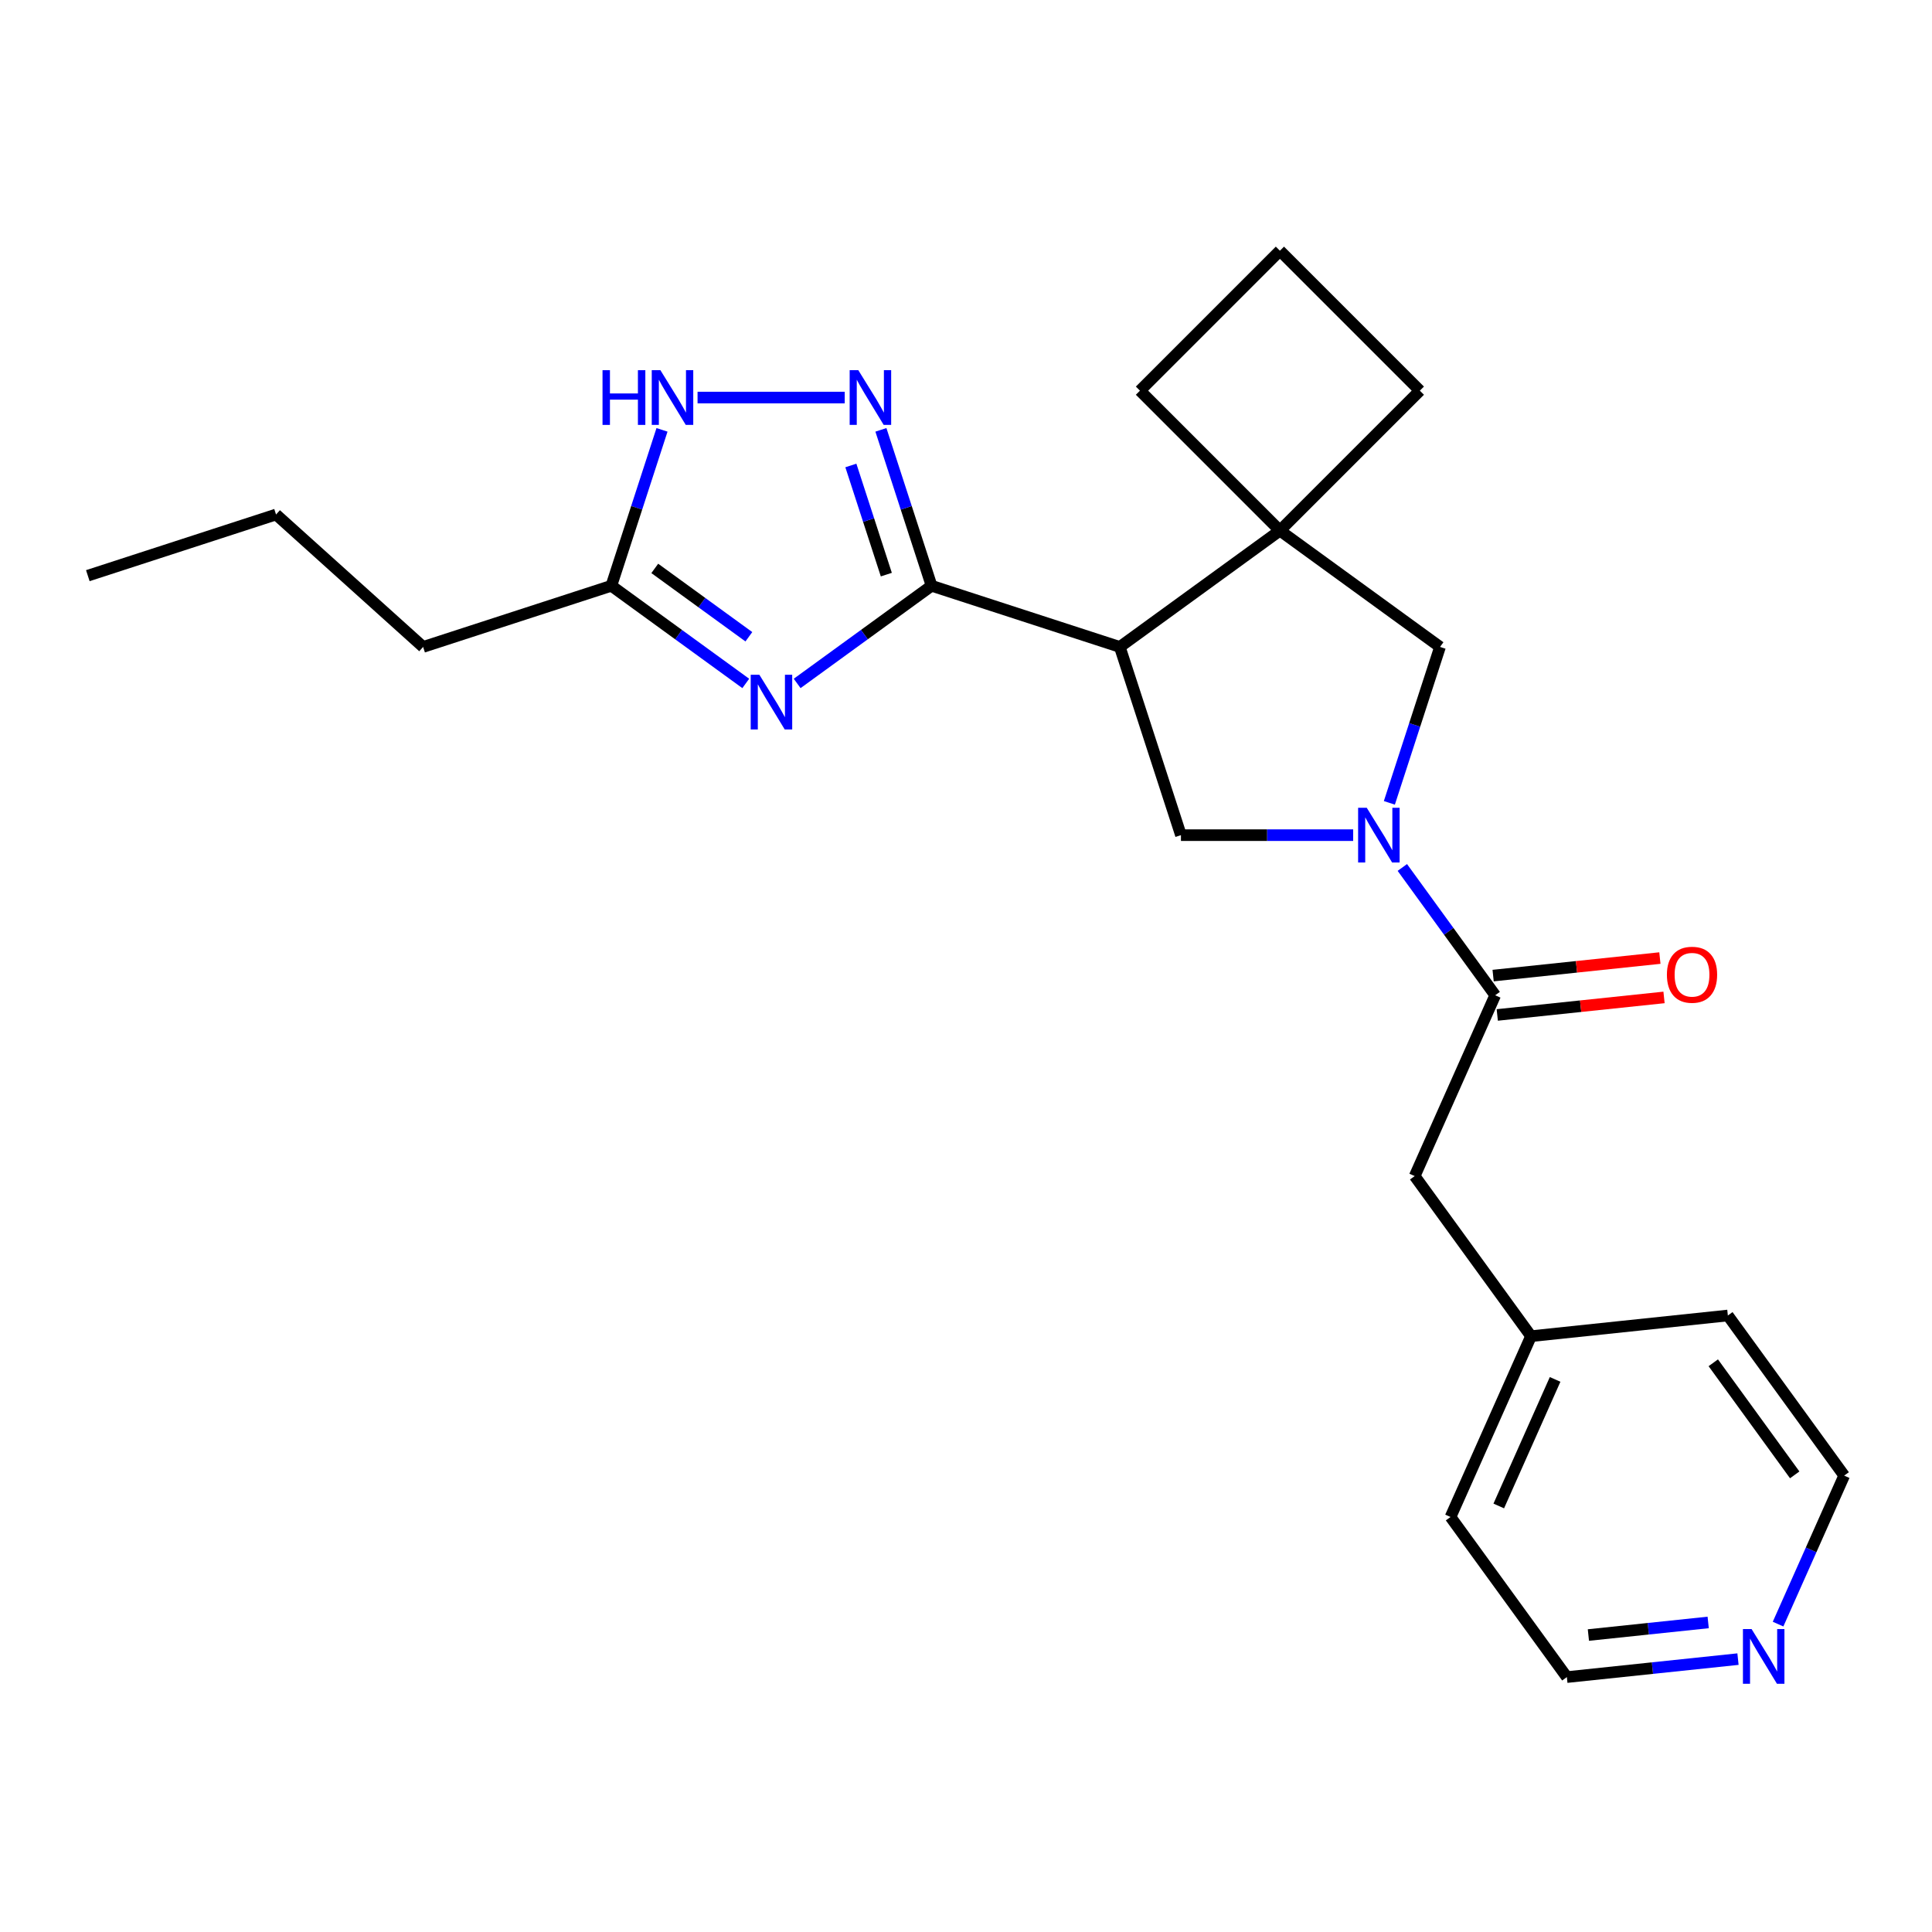 <?xml version='1.0' encoding='iso-8859-1'?>
<svg version='1.1' baseProfile='full'
              xmlns='http://www.w3.org/2000/svg'
                      xmlns:rdkit='http://www.rdkit.org/xml'
                      xmlns:xlink='http://www.w3.org/1999/xlink'
                  xml:space='preserve'
width='1000px' height='1000px' viewBox='0 0 1000 1000'>
<!-- END OF HEADER -->
<rect style='opacity:1.0;fill:#FFFFFF;stroke:none' width='1000' height='1000' x='0' y='0'> </rect>
<path class='bond-0' d='M 482.18,303.197 L 447.393,328.471' style='fill:none;fill-rule:evenodd;stroke:#000000;stroke-width:6px;stroke-linecap:butt;stroke-linejoin:miter;stroke-opacity:1' />
<path class='bond-0' d='M 447.393,328.471 L 412.606,353.745' style='fill:none;fill-rule:evenodd;stroke:#0000FF;stroke-width:6px;stroke-linecap:butt;stroke-linejoin:miter;stroke-opacity:1' />
<path class='bond-1' d='M 482.18,303.197 L 579.604,334.852' style='fill:none;fill-rule:evenodd;stroke:#000000;stroke-width:6px;stroke-linecap:butt;stroke-linejoin:miter;stroke-opacity:1' />
<path class='bond-3' d='M 482.18,303.197 L 469.069,262.845' style='fill:none;fill-rule:evenodd;stroke:#000000;stroke-width:6px;stroke-linecap:butt;stroke-linejoin:miter;stroke-opacity:1' />
<path class='bond-3' d='M 469.069,262.845 L 455.957,222.493' style='fill:none;fill-rule:evenodd;stroke:#0000FF;stroke-width:6px;stroke-linecap:butt;stroke-linejoin:miter;stroke-opacity:1' />
<path class='bond-3' d='M 458.761,297.422 L 449.584,269.176' style='fill:none;fill-rule:evenodd;stroke:#000000;stroke-width:6px;stroke-linecap:butt;stroke-linejoin:miter;stroke-opacity:1' />
<path class='bond-3' d='M 449.584,269.176 L 440.406,240.93' style='fill:none;fill-rule:evenodd;stroke:#0000FF;stroke-width:6px;stroke-linecap:butt;stroke-linejoin:miter;stroke-opacity:1' />
<path class='bond-8' d='M 386.004,353.745 L 351.217,328.471' style='fill:none;fill-rule:evenodd;stroke:#0000FF;stroke-width:6px;stroke-linecap:butt;stroke-linejoin:miter;stroke-opacity:1' />
<path class='bond-8' d='M 351.217,328.471 L 316.431,303.197' style='fill:none;fill-rule:evenodd;stroke:#000000;stroke-width:6px;stroke-linecap:butt;stroke-linejoin:miter;stroke-opacity:1' />
<path class='bond-8' d='M 387.611,329.588 L 363.26,311.896' style='fill:none;fill-rule:evenodd;stroke:#0000FF;stroke-width:6px;stroke-linecap:butt;stroke-linejoin:miter;stroke-opacity:1' />
<path class='bond-8' d='M 363.26,311.896 L 338.909,294.204' style='fill:none;fill-rule:evenodd;stroke:#000000;stroke-width:6px;stroke-linecap:butt;stroke-linejoin:miter;stroke-opacity:1' />
<path class='bond-4' d='M 579.604,334.852 L 662.479,274.64' style='fill:none;fill-rule:evenodd;stroke:#000000;stroke-width:6px;stroke-linecap:butt;stroke-linejoin:miter;stroke-opacity:1' />
<path class='bond-5' d='M 579.604,334.852 L 611.26,432.277' style='fill:none;fill-rule:evenodd;stroke:#000000;stroke-width:6px;stroke-linecap:butt;stroke-linejoin:miter;stroke-opacity:1' />
<path class='bond-2' d='M 700.397,432.277 L 655.828,432.277' style='fill:none;fill-rule:evenodd;stroke:#0000FF;stroke-width:6px;stroke-linecap:butt;stroke-linejoin:miter;stroke-opacity:1' />
<path class='bond-2' d='M 655.828,432.277 L 611.26,432.277' style='fill:none;fill-rule:evenodd;stroke:#000000;stroke-width:6px;stroke-linecap:butt;stroke-linejoin:miter;stroke-opacity:1' />
<path class='bond-6' d='M 725.847,448.998 L 749.878,482.075' style='fill:none;fill-rule:evenodd;stroke:#0000FF;stroke-width:6px;stroke-linecap:butt;stroke-linejoin:miter;stroke-opacity:1' />
<path class='bond-6' d='M 749.878,482.075 L 773.91,515.151' style='fill:none;fill-rule:evenodd;stroke:#000000;stroke-width:6px;stroke-linecap:butt;stroke-linejoin:miter;stroke-opacity:1' />
<path class='bond-25' d='M 719.131,415.556 L 732.242,375.204' style='fill:none;fill-rule:evenodd;stroke:#0000FF;stroke-width:6px;stroke-linecap:butt;stroke-linejoin:miter;stroke-opacity:1' />
<path class='bond-25' d='M 732.242,375.204 L 745.353,334.852' style='fill:none;fill-rule:evenodd;stroke:#000000;stroke-width:6px;stroke-linecap:butt;stroke-linejoin:miter;stroke-opacity:1' />
<path class='bond-7' d='M 437.223,205.772 L 361.054,205.772' style='fill:none;fill-rule:evenodd;stroke:#0000FF;stroke-width:6px;stroke-linecap:butt;stroke-linejoin:miter;stroke-opacity:1' />
<path class='bond-9' d='M 662.479,274.64 L 745.353,334.852' style='fill:none;fill-rule:evenodd;stroke:#000000;stroke-width:6px;stroke-linecap:butt;stroke-linejoin:miter;stroke-opacity:1' />
<path class='bond-14' d='M 662.479,274.64 L 734.914,202.205' style='fill:none;fill-rule:evenodd;stroke:#000000;stroke-width:6px;stroke-linecap:butt;stroke-linejoin:miter;stroke-opacity:1' />
<path class='bond-15' d='M 662.479,274.64 L 590.044,202.205' style='fill:none;fill-rule:evenodd;stroke:#000000;stroke-width:6px;stroke-linecap:butt;stroke-linejoin:miter;stroke-opacity:1' />
<path class='bond-10' d='M 773.91,515.151 L 732.244,608.734' style='fill:none;fill-rule:evenodd;stroke:#000000;stroke-width:6px;stroke-linecap:butt;stroke-linejoin:miter;stroke-opacity:1' />
<path class='bond-11' d='M 774.981,525.339 L 818.139,520.803' style='fill:none;fill-rule:evenodd;stroke:#000000;stroke-width:6px;stroke-linecap:butt;stroke-linejoin:miter;stroke-opacity:1' />
<path class='bond-11' d='M 818.139,520.803 L 861.297,516.267' style='fill:none;fill-rule:evenodd;stroke:#FF0000;stroke-width:6px;stroke-linecap:butt;stroke-linejoin:miter;stroke-opacity:1' />
<path class='bond-11' d='M 772.839,504.964 L 815.997,500.427' style='fill:none;fill-rule:evenodd;stroke:#000000;stroke-width:6px;stroke-linecap:butt;stroke-linejoin:miter;stroke-opacity:1' />
<path class='bond-11' d='M 815.997,500.427 L 859.156,495.891' style='fill:none;fill-rule:evenodd;stroke:#FF0000;stroke-width:6px;stroke-linecap:butt;stroke-linejoin:miter;stroke-opacity:1' />
<path class='bond-24' d='M 342.653,222.493 L 329.542,262.845' style='fill:none;fill-rule:evenodd;stroke:#0000FF;stroke-width:6px;stroke-linecap:butt;stroke-linejoin:miter;stroke-opacity:1' />
<path class='bond-24' d='M 329.542,262.845 L 316.431,303.197' style='fill:none;fill-rule:evenodd;stroke:#000000;stroke-width:6px;stroke-linecap:butt;stroke-linejoin:miter;stroke-opacity:1' />
<path class='bond-16' d='M 316.431,303.197 L 219.006,334.852' style='fill:none;fill-rule:evenodd;stroke:#000000;stroke-width:6px;stroke-linecap:butt;stroke-linejoin:miter;stroke-opacity:1' />
<path class='bond-13' d='M 732.244,608.734 L 792.456,691.608' style='fill:none;fill-rule:evenodd;stroke:#000000;stroke-width:6px;stroke-linecap:butt;stroke-linejoin:miter;stroke-opacity:1' />
<path class='bond-12' d='M 899.579,858.755 L 855.291,863.41' style='fill:none;fill-rule:evenodd;stroke:#0000FF;stroke-width:6px;stroke-linecap:butt;stroke-linejoin:miter;stroke-opacity:1' />
<path class='bond-12' d='M 855.291,863.41 L 811.003,868.065' style='fill:none;fill-rule:evenodd;stroke:#000000;stroke-width:6px;stroke-linecap:butt;stroke-linejoin:miter;stroke-opacity:1' />
<path class='bond-12' d='M 884.151,839.776 L 853.149,843.034' style='fill:none;fill-rule:evenodd;stroke:#0000FF;stroke-width:6px;stroke-linecap:butt;stroke-linejoin:miter;stroke-opacity:1' />
<path class='bond-12' d='M 853.149,843.034 L 822.148,846.293' style='fill:none;fill-rule:evenodd;stroke:#000000;stroke-width:6px;stroke-linecap:butt;stroke-linejoin:miter;stroke-opacity:1' />
<path class='bond-27' d='M 920.325,840.636 L 937.435,802.205' style='fill:none;fill-rule:evenodd;stroke:#0000FF;stroke-width:6px;stroke-linecap:butt;stroke-linejoin:miter;stroke-opacity:1' />
<path class='bond-27' d='M 937.435,802.205 L 954.545,763.775' style='fill:none;fill-rule:evenodd;stroke:#000000;stroke-width:6px;stroke-linecap:butt;stroke-linejoin:miter;stroke-opacity:1' />
<path class='bond-20' d='M 792.456,691.608 L 894.334,680.9' style='fill:none;fill-rule:evenodd;stroke:#000000;stroke-width:6px;stroke-linecap:butt;stroke-linejoin:miter;stroke-opacity:1' />
<path class='bond-21' d='M 792.456,691.608 L 750.791,785.19' style='fill:none;fill-rule:evenodd;stroke:#000000;stroke-width:6px;stroke-linecap:butt;stroke-linejoin:miter;stroke-opacity:1' />
<path class='bond-21' d='M 804.923,713.978 L 775.757,779.486' style='fill:none;fill-rule:evenodd;stroke:#000000;stroke-width:6px;stroke-linecap:butt;stroke-linejoin:miter;stroke-opacity:1' />
<path class='bond-26' d='M 734.914,202.205 L 662.479,129.77' style='fill:none;fill-rule:evenodd;stroke:#000000;stroke-width:6px;stroke-linecap:butt;stroke-linejoin:miter;stroke-opacity:1' />
<path class='bond-17' d='M 590.044,202.205 L 662.479,129.77' style='fill:none;fill-rule:evenodd;stroke:#000000;stroke-width:6px;stroke-linecap:butt;stroke-linejoin:miter;stroke-opacity:1' />
<path class='bond-22' d='M 219.006,334.852 L 142.879,266.307' style='fill:none;fill-rule:evenodd;stroke:#000000;stroke-width:6px;stroke-linecap:butt;stroke-linejoin:miter;stroke-opacity:1' />
<path class='bond-18' d='M 811.003,868.065 L 750.791,785.19' style='fill:none;fill-rule:evenodd;stroke:#000000;stroke-width:6px;stroke-linecap:butt;stroke-linejoin:miter;stroke-opacity:1' />
<path class='bond-19' d='M 954.545,763.775 L 894.334,680.9' style='fill:none;fill-rule:evenodd;stroke:#000000;stroke-width:6px;stroke-linecap:butt;stroke-linejoin:miter;stroke-opacity:1' />
<path class='bond-19' d='M 928.939,763.386 L 886.791,705.374' style='fill:none;fill-rule:evenodd;stroke:#000000;stroke-width:6px;stroke-linecap:butt;stroke-linejoin:miter;stroke-opacity:1' />
<path class='bond-23' d='M 142.879,266.307 L 45.455,297.963' style='fill:none;fill-rule:evenodd;stroke:#000000;stroke-width:6px;stroke-linecap:butt;stroke-linejoin:miter;stroke-opacity:1' />
<path  class='atom-1' d='M 393.045 349.249
L 402.325 364.249
Q 403.245 365.729, 404.725 368.409
Q 406.205 371.089, 406.285 371.249
L 406.285 349.249
L 410.045 349.249
L 410.045 377.569
L 406.165 377.569
L 396.205 361.169
Q 395.045 359.249, 393.805 357.049
Q 392.605 354.849, 392.245 354.169
L 392.245 377.569
L 388.565 377.569
L 388.565 349.249
L 393.045 349.249
' fill='#0000FF'/>
<path  class='atom-3' d='M 707.438 418.117
L 716.718 433.117
Q 717.638 434.597, 719.118 437.277
Q 720.598 439.957, 720.678 440.117
L 720.678 418.117
L 724.438 418.117
L 724.438 446.437
L 720.558 446.437
L 710.598 430.037
Q 709.438 428.117, 708.198 425.917
Q 706.998 423.717, 706.638 423.037
L 706.638 446.437
L 702.958 446.437
L 702.958 418.117
L 707.438 418.117
' fill='#0000FF'/>
<path  class='atom-4' d='M 444.264 191.612
L 453.544 206.612
Q 454.464 208.092, 455.944 210.772
Q 457.424 213.452, 457.504 213.612
L 457.504 191.612
L 461.264 191.612
L 461.264 219.932
L 457.384 219.932
L 447.424 203.532
Q 446.264 201.612, 445.024 199.412
Q 443.824 197.212, 443.464 196.532
L 443.464 219.932
L 439.784 219.932
L 439.784 191.612
L 444.264 191.612
' fill='#0000FF'/>
<path  class='atom-8' d='M 311.866 191.612
L 315.706 191.612
L 315.706 203.652
L 330.186 203.652
L 330.186 191.612
L 334.026 191.612
L 334.026 219.932
L 330.186 219.932
L 330.186 206.852
L 315.706 206.852
L 315.706 219.932
L 311.866 219.932
L 311.866 191.612
' fill='#0000FF'/>
<path  class='atom-8' d='M 341.826 191.612
L 351.106 206.612
Q 352.026 208.092, 353.506 210.772
Q 354.986 213.452, 355.066 213.612
L 355.066 191.612
L 358.826 191.612
L 358.826 219.932
L 354.946 219.932
L 344.986 203.532
Q 343.826 201.612, 342.586 199.412
Q 341.386 197.212, 341.026 196.532
L 341.026 219.932
L 337.346 219.932
L 337.346 191.612
L 341.826 191.612
' fill='#0000FF'/>
<path  class='atom-12' d='M 862.787 504.524
Q 862.787 497.724, 866.147 493.924
Q 869.507 490.124, 875.787 490.124
Q 882.067 490.124, 885.427 493.924
Q 888.787 497.724, 888.787 504.524
Q 888.787 511.404, 885.387 515.324
Q 881.987 519.204, 875.787 519.204
Q 869.547 519.204, 866.147 515.324
Q 862.787 511.444, 862.787 504.524
M 875.787 516.004
Q 880.107 516.004, 882.427 513.124
Q 884.787 510.204, 884.787 504.524
Q 884.787 498.964, 882.427 496.164
Q 880.107 493.324, 875.787 493.324
Q 871.467 493.324, 869.107 496.124
Q 866.787 498.924, 866.787 504.524
Q 866.787 510.244, 869.107 513.124
Q 871.467 516.004, 875.787 516.004
' fill='#FF0000'/>
<path  class='atom-13' d='M 906.62 843.197
L 915.9 858.197
Q 916.82 859.677, 918.3 862.357
Q 919.78 865.037, 919.86 865.197
L 919.86 843.197
L 923.62 843.197
L 923.62 871.517
L 919.74 871.517
L 909.78 855.117
Q 908.62 853.197, 907.38 850.997
Q 906.18 848.797, 905.82 848.117
L 905.82 871.517
L 902.14 871.517
L 902.14 843.197
L 906.62 843.197
' fill='#0000FF'/>
</svg>

